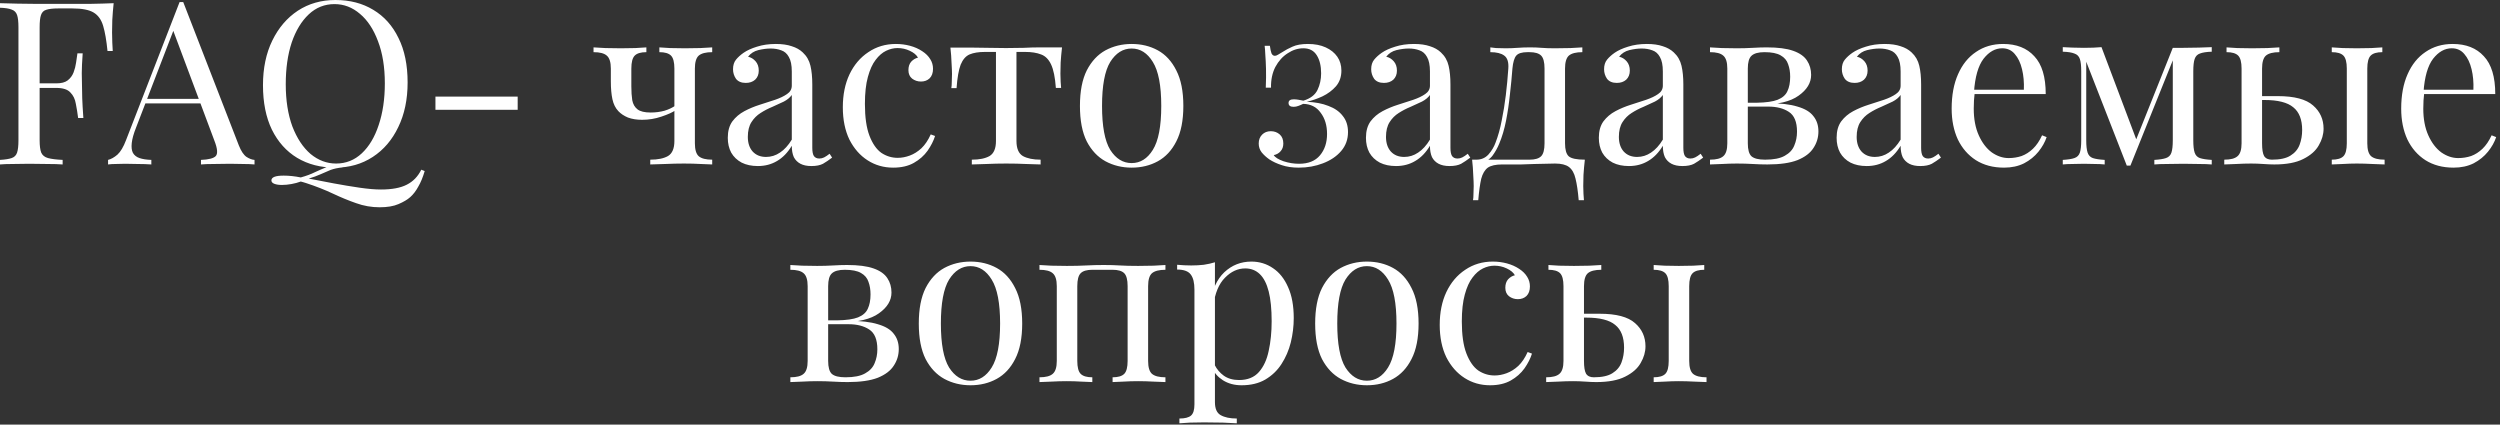 <?xml version="1.0" encoding="UTF-8"?> <svg xmlns="http://www.w3.org/2000/svg" width="471" height="80" viewBox="0 0 471 80" fill="none"><rect x="0" y="0" width="471" height="80" fill="#333333" stroke="none"/><path d="M21.413 0.601C21.299 1.688 21.213 2.747 21.156 3.777C21.127 4.778 21.113 5.55 21.113 6.094C21.113 6.78 21.127 7.424 21.156 8.025C21.184 8.626 21.213 9.155 21.242 9.613H20.255C20.054 7.61 19.783 6.037 19.439 4.892C19.096 3.719 18.495 2.875 17.637 2.36C16.779 1.845 15.448 1.588 13.646 1.588H10.943C9.97 1.588 9.226 1.674 8.711 1.845C8.225 1.989 7.896 2.318 7.724 2.832C7.553 3.319 7.467 4.091 7.467 5.15V26.434C7.467 27.464 7.567 28.236 7.767 28.752C7.996 29.266 8.425 29.61 9.055 29.781C9.684 29.953 10.599 30.067 11.801 30.125V30.983C11.057 30.926 10.113 30.897 8.969 30.897C7.824 30.869 6.666 30.854 5.493 30.854C4.377 30.854 3.333 30.869 2.36 30.897C1.388 30.897 0.601 30.926 6.98453e-05 30.983V30.125C0.973 30.067 1.702 29.953 2.189 29.781C2.704 29.61 3.047 29.266 3.218 28.752C3.39 28.236 3.476 27.464 3.476 26.434V5.15C3.476 4.091 3.39 3.319 3.218 2.832C3.047 2.318 2.704 1.974 2.189 1.803C1.702 1.602 0.973 1.488 6.98453e-05 1.459V0.601C1.059 0.63 2.174 0.658 3.347 0.687C4.52 0.687 5.679 0.701 6.823 0.73C7.967 0.73 9.026 0.73 9.999 0.73C11 0.73 11.815 0.73 12.445 0.73C13.761 0.73 15.248 0.73 16.907 0.73C18.595 0.701 20.097 0.658 21.413 0.601ZM14.762 15.706C14.762 15.706 14.762 15.849 14.762 16.135C14.762 16.421 14.762 16.564 14.762 16.564H6.179C6.179 16.564 6.179 16.421 6.179 16.135C6.179 15.849 6.179 15.706 6.179 15.706H14.762ZM15.577 10.042C15.463 11.672 15.406 12.917 15.406 13.775C15.434 14.633 15.448 15.42 15.448 16.135C15.448 16.851 15.463 17.637 15.491 18.495C15.52 19.354 15.591 20.598 15.706 22.229H14.719C14.604 21.313 14.461 20.427 14.29 19.568C14.147 18.681 13.803 17.966 13.26 17.423C12.745 16.851 11.858 16.564 10.599 16.564V15.706C11.543 15.706 12.259 15.52 12.745 15.148C13.26 14.748 13.632 14.247 13.861 13.646C14.09 13.046 14.247 12.431 14.333 11.801C14.419 11.143 14.504 10.557 14.59 10.042H15.577ZM34.52 0.386L44.991 27.378C45.42 28.465 45.906 29.195 46.45 29.567C46.993 29.91 47.494 30.096 47.952 30.125V30.983C47.38 30.926 46.679 30.897 45.849 30.897C45.02 30.869 44.19 30.854 43.36 30.854C42.245 30.854 41.2 30.869 40.228 30.897C39.255 30.897 38.468 30.926 37.867 30.983V30.125C39.327 30.067 40.256 29.824 40.657 29.395C41.057 28.937 40.971 27.979 40.399 26.52L32.418 5.193L33.104 4.635L25.637 24.031C25.18 25.175 24.908 26.148 24.822 26.949C24.736 27.722 24.808 28.337 25.037 28.794C25.294 29.252 25.709 29.581 26.281 29.781C26.882 29.982 27.626 30.096 28.513 30.125V30.983C27.712 30.926 26.868 30.897 25.981 30.897C25.122 30.869 24.322 30.854 23.578 30.854C22.863 30.854 22.247 30.869 21.733 30.897C21.246 30.897 20.788 30.926 20.359 30.983V30.125C20.931 29.982 21.518 29.653 22.119 29.138C22.719 28.594 23.263 27.679 23.749 26.391L33.834 0.386C33.948 0.386 34.063 0.386 34.177 0.386C34.291 0.386 34.406 0.386 34.52 0.386ZM39.756 18.624V19.482H26.968L27.397 18.624H39.756ZM79.369 31.97L80.012 32.227C79.669 33.4 79.269 34.373 78.811 35.145C78.382 35.946 77.881 36.604 77.309 37.119C76.765 37.606 76.022 38.049 75.078 38.45C74.162 38.85 72.975 39.05 71.516 39.05C69.999 39.05 68.526 38.793 67.096 38.278C65.694 37.792 64.235 37.191 62.719 36.476C61.203 35.761 59.529 35.102 57.698 34.502C57.498 34.444 57.312 34.387 57.14 34.33C56.968 34.273 56.811 34.23 56.668 34.201C56.124 34.402 55.538 34.559 54.909 34.673C54.279 34.788 53.678 34.845 53.106 34.845C52.534 34.845 52.062 34.773 51.69 34.63C51.318 34.487 51.132 34.273 51.132 33.987C51.132 33.386 51.905 33.086 53.45 33.086C54.451 33.086 55.524 33.2 56.668 33.429C57.698 33.143 58.585 32.814 59.329 32.442C60.072 32.099 60.831 31.77 61.603 31.455C62.404 31.14 63.362 30.94 64.478 30.854L64.521 31.541C63.663 31.627 62.919 31.784 62.29 32.013C61.66 32.27 61.031 32.542 60.401 32.828C59.772 33.114 59.028 33.386 58.17 33.644C59.6 33.93 61.16 34.23 62.847 34.545C64.535 34.859 66.166 35.131 67.74 35.36C69.313 35.589 70.657 35.703 71.773 35.703C73.833 35.703 75.449 35.403 76.622 34.802C77.824 34.201 78.739 33.257 79.369 31.97ZM63.191 0C65.909 0 68.283 0.615 70.314 1.845C72.374 3.076 73.962 4.849 75.078 7.167C76.222 9.455 76.794 12.245 76.794 15.534C76.794 18.739 76.207 21.542 75.034 23.945C73.89 26.348 72.288 28.222 70.228 29.567C68.169 30.911 65.808 31.584 63.148 31.584C60.43 31.584 58.041 30.969 55.981 29.738C53.95 28.508 52.363 26.735 51.218 24.417C50.102 22.1 49.545 19.311 49.545 16.049C49.545 12.845 50.131 10.042 51.304 7.639C52.477 5.236 54.079 3.362 56.11 2.017C58.17 0.673 60.53 0 63.191 0ZM63.019 0.773C61.16 0.773 59.543 1.416 58.17 2.704C56.797 3.991 55.724 5.765 54.952 8.025C54.208 10.285 53.836 12.902 53.836 15.878C53.836 18.91 54.251 21.556 55.08 23.817C55.939 26.048 57.083 27.779 58.513 29.009C59.972 30.21 61.574 30.811 63.319 30.811C65.179 30.811 66.795 30.168 68.169 28.88C69.542 27.593 70.6 25.819 71.344 23.559C72.117 21.27 72.503 18.653 72.503 15.706C72.503 12.645 72.074 9.999 71.215 7.767C70.386 5.536 69.256 3.819 67.825 2.618C66.395 1.388 64.793 0.773 63.019 0.773ZM97.53 18.195V20.684H82.038V18.195H97.53ZM134.179 8.926V9.827C133.006 9.827 132.162 10.042 131.647 10.471C131.161 10.9 130.917 11.715 130.917 12.917V26.992C130.917 28.194 131.161 29.009 131.647 29.438C132.162 29.867 133.006 30.082 134.179 30.082V30.983C133.692 30.954 132.977 30.926 132.033 30.897C131.089 30.84 130.031 30.811 128.858 30.811C127.713 30.811 126.526 30.84 125.296 30.897C124.094 30.926 123.165 30.954 122.507 30.983V30.082C123.937 30.082 125.053 29.853 125.854 29.395C126.655 28.909 127.055 27.965 127.055 26.563V12.917C127.055 11.715 126.841 10.9 126.412 10.471C125.982 10.042 125.253 9.827 124.223 9.827V8.926C124.681 8.955 125.353 8.998 126.24 9.055C127.155 9.083 128.085 9.098 129.029 9.098C129.973 9.098 130.946 9.083 131.947 9.055C132.949 8.998 133.692 8.955 134.179 8.926ZM121.777 8.926V9.827C120.747 9.827 120.018 10.042 119.589 10.471C119.159 10.9 118.945 11.715 118.945 12.917V16.264C118.945 17.265 119.002 18.138 119.117 18.882C119.26 19.625 119.589 20.198 120.103 20.598C120.618 20.999 121.448 21.199 122.592 21.199C123.508 21.199 124.38 21.084 125.21 20.856C126.04 20.598 126.726 20.269 127.27 19.869V20.77C126.698 21.17 125.811 21.571 124.609 21.971C123.436 22.372 122.221 22.572 120.962 22.572C119.96 22.572 119.074 22.429 118.301 22.143C117.557 21.828 116.957 21.428 116.499 20.941C115.955 20.369 115.583 19.625 115.383 18.71C115.183 17.794 115.083 16.665 115.083 15.32V12.917C115.083 11.715 114.825 10.9 114.31 10.471C113.824 10.042 112.994 9.827 111.821 9.827V8.926C112.308 8.955 113.052 8.998 114.053 9.055C115.054 9.083 116.027 9.098 116.971 9.098C117.915 9.098 118.83 9.083 119.717 9.055C120.633 8.998 121.319 8.955 121.777 8.926ZM142.78 31.283C141.607 31.283 140.591 31.069 139.733 30.64C138.875 30.182 138.217 29.552 137.759 28.752C137.33 27.95 137.115 27.021 137.115 25.962C137.115 24.703 137.401 23.674 137.973 22.872C138.574 22.072 139.332 21.428 140.248 20.941C141.163 20.455 142.122 20.055 143.123 19.74C144.153 19.397 145.125 19.082 146.041 18.796C146.956 18.481 147.7 18.123 148.272 17.723C148.873 17.323 149.174 16.793 149.174 16.135V13.475C149.174 12.273 148.988 11.358 148.616 10.728C148.272 10.099 147.8 9.684 147.2 9.484C146.599 9.255 145.927 9.141 145.183 9.141C144.468 9.141 143.695 9.241 142.865 9.441C142.064 9.641 141.421 10.056 140.934 10.685C141.478 10.8 141.95 11.086 142.35 11.544C142.751 12.001 142.951 12.588 142.951 13.303C142.951 14.018 142.722 14.59 142.265 15.02C141.807 15.42 141.22 15.62 140.505 15.62C139.676 15.62 139.061 15.363 138.66 14.848C138.288 14.304 138.102 13.704 138.102 13.046C138.102 12.302 138.288 11.701 138.66 11.243C139.032 10.786 139.504 10.356 140.076 9.956C140.734 9.498 141.578 9.112 142.608 8.797C143.666 8.454 144.854 8.282 146.17 8.282C147.343 8.282 148.344 8.425 149.174 8.711C150.003 8.969 150.69 9.355 151.233 9.87C151.977 10.557 152.463 11.401 152.692 12.402C152.921 13.375 153.036 14.547 153.036 15.921V27.85C153.036 28.566 153.136 29.081 153.336 29.395C153.565 29.71 153.908 29.867 154.366 29.867C154.681 29.867 154.981 29.796 155.267 29.653C155.553 29.51 155.896 29.281 156.297 28.966L156.769 29.695C156.168 30.153 155.596 30.54 155.053 30.854C154.509 31.14 153.779 31.283 152.864 31.283C152.034 31.283 151.348 31.14 150.804 30.854C150.261 30.568 149.846 30.153 149.56 29.61C149.302 29.038 149.174 28.322 149.174 27.464C148.401 28.752 147.471 29.71 146.384 30.339C145.326 30.969 144.124 31.283 142.78 31.283ZM144.324 29.567C145.269 29.567 146.141 29.295 146.942 28.752C147.772 28.208 148.516 27.393 149.174 26.305V17.895C148.83 18.381 148.33 18.796 147.672 19.139C147.014 19.454 146.298 19.783 145.526 20.126C144.754 20.441 144.01 20.827 143.295 21.285C142.608 21.714 142.036 22.286 141.578 23.001C141.12 23.716 140.891 24.646 140.891 25.791C140.891 26.935 141.192 27.85 141.793 28.537C142.422 29.224 143.266 29.567 144.324 29.567ZM168.786 8.282C169.702 8.282 170.589 8.397 171.447 8.626C172.305 8.854 173.078 9.198 173.764 9.656C174.422 10.085 174.923 10.585 175.266 11.157C175.61 11.701 175.781 12.302 175.781 12.96C175.781 13.732 175.567 14.333 175.137 14.762C174.708 15.163 174.165 15.363 173.507 15.363C172.877 15.363 172.32 15.177 171.833 14.805C171.376 14.433 171.147 13.904 171.147 13.217C171.147 12.559 171.318 12.03 171.662 11.63C172.034 11.229 172.463 10.972 172.949 10.857C172.663 10.342 172.148 9.913 171.404 9.57C170.689 9.226 169.917 9.055 169.087 9.055C168.372 9.055 167.656 9.226 166.941 9.57C166.226 9.913 165.568 10.485 164.967 11.286C164.367 12.059 163.88 13.131 163.508 14.505C163.136 15.849 162.95 17.537 162.95 19.568C162.95 22.086 163.236 24.088 163.809 25.576C164.381 27.064 165.125 28.136 166.04 28.794C166.984 29.424 168.014 29.738 169.13 29.738C169.874 29.738 170.632 29.595 171.404 29.309C172.177 29.023 172.906 28.566 173.593 27.936C174.279 27.278 174.866 26.406 175.352 25.319L176.167 25.619C175.881 26.534 175.409 27.464 174.751 28.408C174.093 29.324 173.235 30.082 172.177 30.683C171.118 31.283 169.816 31.584 168.272 31.584C166.498 31.584 164.896 31.126 163.465 30.21C162.035 29.295 160.891 27.993 160.032 26.305C159.203 24.589 158.788 22.558 158.788 20.212C158.788 17.866 159.203 15.806 160.032 14.033C160.891 12.23 162.078 10.828 163.594 9.827C165.11 8.797 166.841 8.282 168.786 8.282ZM200.084 8.926C199.969 9.927 199.883 10.886 199.826 11.801C199.798 12.717 199.783 13.418 199.783 13.904C199.783 14.419 199.798 14.919 199.826 15.406C199.855 15.864 199.883 16.25 199.912 16.564H198.925C198.782 14.59 198.482 13.117 198.024 12.144C197.566 11.172 196.937 10.542 196.136 10.256C195.335 9.942 194.348 9.784 193.175 9.784H191.501V26.563C191.501 27.965 191.902 28.909 192.703 29.395C193.532 29.853 194.648 30.082 196.05 30.082V30.983C195.392 30.954 194.476 30.926 193.303 30.897C192.159 30.84 190.915 30.811 189.57 30.811C188.254 30.811 187.01 30.84 185.837 30.897C184.664 30.926 183.748 30.954 183.09 30.983V30.082C184.521 30.082 185.636 29.853 186.438 29.395C187.239 28.909 187.639 27.965 187.639 26.563V9.784H185.536C184.363 9.784 183.405 9.942 182.661 10.256C181.946 10.571 181.388 11.215 180.988 12.187C180.616 13.16 180.358 14.633 180.215 16.607H179.228C179.285 16.293 179.314 15.906 179.314 15.449C179.343 14.962 179.357 14.462 179.357 13.947C179.357 13.46 179.328 12.759 179.271 11.844C179.243 10.929 179.171 9.97 179.057 8.969H183.176C184.149 8.969 185.179 8.983 186.266 9.012C187.382 9.04 188.469 9.055 189.527 9.055C190.614 9.055 191.716 9.04 192.831 9.012C193.947 8.955 194.991 8.926 195.964 8.926H200.084ZM213.202 8.282C215.033 8.282 216.678 8.683 218.137 9.484C219.596 10.285 220.755 11.544 221.613 13.26C222.5 14.977 222.943 17.208 222.943 19.954C222.943 22.701 222.5 24.932 221.613 26.649C220.755 28.337 219.596 29.581 218.137 30.382C216.678 31.183 215.033 31.584 213.202 31.584C211.4 31.584 209.755 31.183 208.267 30.382C206.808 29.581 205.635 28.337 204.749 26.649C203.89 24.932 203.461 22.701 203.461 19.954C203.461 17.208 203.89 14.977 204.749 13.26C205.635 11.544 206.808 10.285 208.267 9.484C209.755 8.683 211.4 8.282 213.202 8.282ZM213.202 9.141C211.572 9.141 210.227 9.985 209.169 11.672C208.139 13.36 207.624 16.121 207.624 19.954C207.624 23.788 208.139 26.549 209.169 28.236C210.227 29.896 211.572 30.725 213.202 30.725C214.833 30.725 216.163 29.896 217.193 28.236C218.252 26.549 218.781 23.788 218.781 19.954C218.781 16.121 218.252 13.36 217.193 11.672C216.163 9.985 214.833 9.141 213.202 9.141ZM246.411 8.282C247.698 8.282 248.814 8.497 249.758 8.926C250.702 9.355 251.432 9.942 251.947 10.685C252.462 11.429 252.719 12.302 252.719 13.303C252.719 14.476 252.376 15.463 251.689 16.264C251.003 17.036 250.159 17.666 249.157 18.152C248.156 18.61 247.169 18.953 246.197 19.182C247.77 19.239 249.129 19.497 250.273 19.954C251.446 20.384 252.347 21.013 252.977 21.843C253.635 22.644 253.964 23.659 253.964 24.889C253.964 26.263 253.535 27.45 252.676 28.451C251.818 29.452 250.674 30.225 249.243 30.768C247.842 31.312 246.325 31.584 244.695 31.584C243.464 31.584 242.392 31.426 241.476 31.112C240.589 30.826 239.817 30.468 239.159 30.039C238.587 29.638 238.1 29.195 237.7 28.709C237.328 28.222 237.142 27.664 237.142 27.035C237.142 26.348 237.357 25.791 237.786 25.361C238.215 24.932 238.758 24.718 239.416 24.718C240.074 24.718 240.632 24.918 241.09 25.319C241.548 25.719 241.777 26.291 241.777 27.035C241.777 27.636 241.605 28.122 241.262 28.494C240.947 28.866 240.518 29.109 239.974 29.224C240.232 29.653 240.847 30.039 241.819 30.382C242.792 30.697 243.765 30.854 244.738 30.854C246.483 30.854 247.799 30.325 248.685 29.266C249.572 28.208 250.016 26.863 250.016 25.233C250.016 23.631 249.615 22.3 248.814 21.242C248.042 20.155 246.94 19.597 245.51 19.568C245.224 19.711 244.923 19.84 244.609 19.954C244.323 20.069 244.022 20.126 243.708 20.126C243.078 20.126 242.764 19.883 242.764 19.397C242.764 18.939 243.093 18.71 243.751 18.71C244.037 18.71 244.337 18.739 244.652 18.796C244.966 18.853 245.267 18.91 245.553 18.968C246.869 18.567 247.756 17.895 248.213 16.951C248.671 16.006 248.9 14.962 248.9 13.818C248.9 12.416 248.628 11.286 248.085 10.428C247.541 9.541 246.697 9.098 245.553 9.098C244.523 9.098 243.536 9.412 242.592 10.042C241.648 10.643 240.875 11.501 240.275 12.617C239.702 13.732 239.431 15.034 239.459 16.521H238.472C238.53 15.148 238.544 13.961 238.515 12.96C238.487 11.93 238.444 11.057 238.387 10.342C238.358 9.627 238.315 9.055 238.258 8.626H239.245C239.331 9.255 239.431 9.727 239.545 10.042C239.688 10.356 239.903 10.514 240.189 10.514C240.36 10.514 240.561 10.442 240.79 10.299C241.047 10.156 241.333 9.985 241.648 9.784C242.163 9.441 242.778 9.112 243.493 8.797C244.237 8.454 245.21 8.282 246.411 8.282ZM263.009 31.283C261.837 31.283 260.821 31.069 259.963 30.64C259.104 30.182 258.446 29.552 257.989 28.752C257.56 27.95 257.345 27.021 257.345 25.962C257.345 24.703 257.631 23.674 258.203 22.872C258.804 22.072 259.562 21.428 260.478 20.941C261.393 20.455 262.351 20.055 263.353 19.74C264.383 19.397 265.355 19.082 266.271 18.796C267.186 18.481 267.93 18.123 268.502 17.723C269.103 17.323 269.403 16.793 269.403 16.135V13.475C269.403 12.273 269.217 11.358 268.846 10.728C268.502 10.099 268.03 9.684 267.429 9.484C266.829 9.255 266.156 9.141 265.413 9.141C264.697 9.141 263.925 9.241 263.095 9.441C262.294 9.641 261.651 10.056 261.164 10.685C261.708 10.8 262.18 11.086 262.58 11.544C262.981 12.001 263.181 12.588 263.181 13.303C263.181 14.018 262.952 14.59 262.495 15.02C262.037 15.42 261.45 15.62 260.735 15.62C259.905 15.62 259.29 15.363 258.89 14.848C258.518 14.304 258.332 13.704 258.332 13.046C258.332 12.302 258.518 11.701 258.89 11.243C259.262 10.786 259.734 10.356 260.306 9.956C260.964 9.498 261.808 9.112 262.838 8.797C263.896 8.454 265.084 8.282 266.4 8.282C267.572 8.282 268.574 8.425 269.403 8.711C270.233 8.969 270.92 9.355 271.463 9.87C272.207 10.557 272.693 11.401 272.922 12.402C273.151 13.375 273.265 14.547 273.265 15.921V27.85C273.265 28.566 273.366 29.081 273.566 29.395C273.795 29.71 274.138 29.867 274.596 29.867C274.91 29.867 275.211 29.796 275.497 29.653C275.783 29.51 276.126 29.281 276.527 28.966L276.999 29.695C276.398 30.153 275.826 30.54 275.282 30.854C274.739 31.14 274.009 31.283 273.094 31.283C272.264 31.283 271.578 31.14 271.034 30.854C270.49 30.568 270.076 30.153 269.79 29.61C269.532 29.038 269.403 28.322 269.403 27.464C268.631 28.752 267.701 29.71 266.614 30.339C265.556 30.969 264.354 31.283 263.009 31.283ZM264.554 29.567C265.498 29.567 266.371 29.295 267.172 28.752C268.002 28.208 268.745 27.393 269.403 26.305V17.895C269.06 18.381 268.559 18.796 267.901 19.139C267.243 19.454 266.528 19.783 265.756 20.126C264.983 20.441 264.24 20.827 263.524 21.285C262.838 21.714 262.266 22.286 261.808 23.001C261.35 23.716 261.121 24.646 261.121 25.791C261.121 26.935 261.422 27.85 262.022 28.537C262.652 29.224 263.496 29.567 264.554 29.567ZM298.114 8.926V9.827C296.941 9.827 296.097 10.042 295.582 10.471C295.096 10.9 294.852 11.715 294.852 12.917V26.992C294.852 28.194 295.081 29.009 295.539 29.438C296.025 29.867 297.041 30.082 298.586 30.082C298.471 31.083 298.385 32.041 298.328 32.957C298.3 33.872 298.285 34.573 298.285 35.06C298.285 35.575 298.3 36.061 298.328 36.519C298.357 37.005 298.385 37.405 298.414 37.72H297.427C297.284 36.032 297.084 34.673 296.826 33.644C296.597 32.642 296.183 31.913 295.582 31.455C295.01 31.026 294.137 30.811 292.964 30.811C292.278 30.811 291.634 30.826 291.033 30.854C290.432 30.854 289.774 30.869 289.059 30.897C288.373 30.926 287.543 30.954 286.57 30.983C285.598 30.983 284.396 30.983 282.966 30.983C281.793 30.983 280.906 31.183 280.305 31.584C279.733 32.013 279.318 32.714 279.061 33.686C278.832 34.688 278.646 36.032 278.503 37.72H277.516C277.573 37.405 277.602 37.005 277.602 36.519C277.63 36.061 277.645 35.575 277.645 35.06C277.645 34.573 277.616 33.872 277.559 32.957C277.53 32.041 277.459 31.083 277.344 30.082H288.158C289.188 30.082 289.917 29.867 290.347 29.438C290.776 29.009 290.99 28.194 290.99 26.992V12.917C290.99 11.715 290.776 10.9 290.347 10.471C289.917 10.042 289.188 9.827 288.158 9.827H287.772C286.742 9.827 286.041 10.042 285.669 10.471C285.297 10.9 285.054 11.715 284.94 12.917C284.825 14.462 284.668 16.092 284.468 17.809C284.296 19.497 284.053 21.142 283.738 22.744C283.423 24.346 282.994 25.791 282.451 27.078C282.136 27.85 281.721 28.594 281.206 29.309C280.691 29.996 279.976 30.425 279.061 30.597L278.159 30.082C279.075 30.082 279.833 29.753 280.434 29.095C281.035 28.408 281.478 27.664 281.764 26.863C282.25 25.605 282.637 24.217 282.923 22.701C283.237 21.185 283.495 19.597 283.695 17.938C283.895 16.278 284.053 14.605 284.167 12.917C284.253 11.715 283.996 10.9 283.395 10.471C282.823 10.042 281.95 9.827 280.777 9.827V8.926C281.006 8.955 281.364 8.998 281.85 9.055C282.365 9.083 282.98 9.098 283.695 9.098C284.41 9.098 285.14 9.069 285.884 9.012C286.656 8.955 287.443 8.926 288.244 8.926C289.045 8.926 289.774 8.955 290.432 9.012C291.119 9.069 291.949 9.098 292.921 9.098C293.923 9.098 294.91 9.083 295.882 9.055C296.884 8.998 297.627 8.955 298.114 8.926ZM306.886 31.283C305.713 31.283 304.697 31.069 303.839 30.64C302.981 30.182 302.323 29.552 301.865 28.752C301.436 27.95 301.221 27.021 301.221 25.962C301.221 24.703 301.507 23.674 302.079 22.872C302.68 22.072 303.438 21.428 304.354 20.941C305.269 20.455 306.228 20.055 307.229 19.74C308.259 19.397 309.231 19.082 310.147 18.796C311.062 18.481 311.806 18.123 312.378 17.723C312.979 17.323 313.28 16.793 313.28 16.135V13.475C313.28 12.273 313.094 11.358 312.722 10.728C312.378 10.099 311.906 9.684 311.306 9.484C310.705 9.255 310.032 9.141 309.289 9.141C308.573 9.141 307.801 9.241 306.971 9.441C306.17 9.641 305.527 10.056 305.04 10.685C305.584 10.8 306.056 11.086 306.456 11.544C306.857 12.001 307.057 12.588 307.057 13.303C307.057 14.018 306.828 14.59 306.371 15.02C305.913 15.42 305.326 15.62 304.611 15.62C303.782 15.62 303.167 15.363 302.766 14.848C302.394 14.304 302.208 13.704 302.208 13.046C302.208 12.302 302.394 11.701 302.766 11.243C303.138 10.786 303.61 10.356 304.182 9.956C304.84 9.498 305.684 9.112 306.714 8.797C307.772 8.454 308.96 8.282 310.276 8.282C311.449 8.282 312.45 8.425 313.28 8.711C314.109 8.969 314.796 9.355 315.339 9.87C316.083 10.557 316.569 11.401 316.798 12.402C317.027 13.375 317.142 14.547 317.142 15.921V27.85C317.142 28.566 317.242 29.081 317.442 29.395C317.671 29.71 318.014 29.867 318.472 29.867C318.787 29.867 319.087 29.796 319.373 29.653C319.659 29.51 320.002 29.281 320.403 28.966L320.875 29.695C320.274 30.153 319.702 30.54 319.158 30.854C318.615 31.14 317.885 31.283 316.97 31.283C316.14 31.283 315.454 31.14 314.91 30.854C314.367 30.568 313.952 30.153 313.666 29.61C313.408 29.038 313.28 28.322 313.28 27.464C312.507 28.752 311.577 29.71 310.49 30.339C309.432 30.969 308.23 31.283 306.886 31.283ZM308.43 29.567C309.374 29.567 310.247 29.295 311.048 28.752C311.878 28.208 312.622 27.393 313.28 26.305V17.895C312.936 18.381 312.436 18.796 311.778 19.139C311.12 19.454 310.404 19.783 309.632 20.126C308.86 20.441 308.116 20.827 307.401 21.285C306.714 21.714 306.142 22.286 305.684 23.001C305.226 23.716 304.997 24.646 304.997 25.791C304.997 26.935 305.298 27.85 305.899 28.537C306.528 29.224 307.372 29.567 308.43 29.567ZM332.85 8.926C334.967 8.926 336.626 9.141 337.827 9.57C339.057 9.999 339.93 10.614 340.445 11.415C340.96 12.187 341.217 13.088 341.217 14.118C341.217 15.606 340.431 16.908 338.857 18.023C337.312 19.139 334.967 19.697 331.82 19.697C331.82 19.697 331.748 19.668 331.605 19.611C331.491 19.554 331.362 19.497 331.219 19.439C331.076 19.382 331.004 19.354 331.004 19.354C332.721 19.325 334.022 19.139 334.909 18.796C335.825 18.424 336.44 17.88 336.755 17.165C337.098 16.45 337.269 15.549 337.269 14.462C337.269 13.575 337.141 12.788 336.883 12.101C336.654 11.386 336.182 10.828 335.467 10.428C334.781 10.027 333.765 9.827 332.42 9.827C331.276 9.827 330.461 10.056 329.974 10.514C329.517 10.943 329.288 11.744 329.288 12.917V26.992C329.288 28.194 329.517 29.009 329.974 29.438C330.461 29.867 331.319 30.082 332.549 30.082C334.151 30.082 335.381 29.839 336.24 29.352C337.126 28.866 337.727 28.222 338.042 27.421C338.385 26.62 338.557 25.748 338.557 24.803C338.557 22.973 338.042 21.728 337.012 21.07C336.011 20.412 334.723 20.083 333.15 20.083H326.627C326.627 20.083 326.627 19.969 326.627 19.74C326.627 19.482 326.627 19.354 326.627 19.354H332.764L333.15 19.439C335.439 19.439 337.269 19.654 338.643 20.083C340.044 20.484 341.046 21.084 341.647 21.886C342.276 22.658 342.591 23.616 342.591 24.761C342.591 25.905 342.276 26.949 341.647 27.893C341.046 28.837 340.044 29.595 338.643 30.168C337.241 30.711 335.353 30.983 332.978 30.983C332.091 30.983 331.176 30.954 330.232 30.897C329.288 30.84 328.287 30.811 327.228 30.811C326.341 30.811 325.397 30.84 324.396 30.897C323.394 30.926 322.651 30.954 322.164 30.983V30.082C323.337 30.082 324.167 29.867 324.653 29.438C325.168 29.009 325.426 28.194 325.426 26.992V12.917C325.426 11.715 325.168 10.9 324.653 10.471C324.167 10.042 323.337 9.827 322.164 9.827V8.926C322.651 8.955 323.394 8.998 324.396 9.055C325.397 9.083 326.341 9.098 327.228 9.098C328.258 9.098 329.259 9.069 330.232 9.012C331.205 8.955 332.077 8.926 332.85 8.926ZM351.684 31.283C350.511 31.283 349.495 31.069 348.637 30.64C347.779 30.182 347.121 29.552 346.663 28.752C346.234 27.95 346.019 27.021 346.019 25.962C346.019 24.703 346.305 23.674 346.877 22.872C347.478 22.072 348.236 21.428 349.152 20.941C350.067 20.455 351.026 20.055 352.027 19.74C353.057 19.397 354.03 19.082 354.945 18.796C355.86 18.481 356.604 18.123 357.176 17.723C357.777 17.323 358.078 16.793 358.078 16.135V13.475C358.078 12.273 357.892 11.358 357.52 10.728C357.176 10.099 356.704 9.684 356.104 9.484C355.503 9.255 354.831 9.141 354.087 9.141C353.372 9.141 352.599 9.241 351.769 9.441C350.968 9.641 350.325 10.056 349.838 10.685C350.382 10.8 350.854 11.086 351.255 11.544C351.655 12.001 351.855 12.588 351.855 13.303C351.855 14.018 351.626 14.59 351.169 15.02C350.711 15.42 350.124 15.62 349.409 15.62C348.58 15.62 347.965 15.363 347.564 14.848C347.192 14.304 347.006 13.704 347.006 13.046C347.006 12.302 347.192 11.701 347.564 11.243C347.936 10.786 348.408 10.356 348.98 9.956C349.638 9.498 350.482 9.112 351.512 8.797C352.57 8.454 353.758 8.282 355.074 8.282C356.247 8.282 357.248 8.425 358.078 8.711C358.907 8.969 359.594 9.355 360.137 9.87C360.881 10.557 361.368 11.401 361.596 12.402C361.825 13.375 361.94 14.547 361.94 15.921V27.85C361.94 28.566 362.04 29.081 362.24 29.395C362.469 29.71 362.812 29.867 363.27 29.867C363.585 29.867 363.885 29.796 364.171 29.653C364.457 29.51 364.8 29.281 365.201 28.966L365.673 29.695C365.072 30.153 364.5 30.54 363.957 30.854C363.413 31.14 362.683 31.283 361.768 31.283C360.938 31.283 360.252 31.14 359.708 30.854C359.165 30.568 358.75 30.153 358.464 29.61C358.206 29.038 358.078 28.322 358.078 27.464C357.305 28.752 356.375 29.71 355.288 30.339C354.23 30.969 353.028 31.283 351.684 31.283ZM353.228 29.567C354.173 29.567 355.045 29.295 355.846 28.752C356.676 28.208 357.42 27.393 358.078 26.305V17.895C357.734 18.381 357.234 18.796 356.576 19.139C355.918 19.454 355.202 19.783 354.43 20.126C353.658 20.441 352.914 20.827 352.199 21.285C351.512 21.714 350.94 22.286 350.482 23.001C350.024 23.716 349.796 24.646 349.796 25.791C349.796 26.935 350.096 27.85 350.697 28.537C351.326 29.224 352.17 29.567 353.228 29.567ZM377.39 8.282C379.908 8.282 381.867 9.055 383.269 10.6C384.7 12.116 385.415 14.49 385.415 17.723H370.267L370.224 16.908H381.295C381.352 15.506 381.238 14.219 380.952 13.046C380.666 11.844 380.208 10.886 379.579 10.171C378.978 9.455 378.191 9.098 377.218 9.098C375.903 9.098 374.73 9.756 373.7 11.072C372.698 12.388 372.098 14.476 371.897 17.337L372.026 17.509C371.969 17.938 371.926 18.41 371.897 18.925C371.869 19.439 371.854 19.954 371.854 20.469C371.854 22.415 372.169 24.088 372.799 25.49C373.428 26.892 374.243 27.965 375.245 28.709C376.274 29.424 377.333 29.781 378.42 29.781C379.278 29.781 380.094 29.653 380.866 29.395C381.638 29.109 382.354 28.651 383.012 28.022C383.67 27.393 384.242 26.549 384.728 25.49L385.586 25.833C385.272 26.777 384.757 27.693 384.042 28.58C383.326 29.467 382.425 30.196 381.338 30.768C380.251 31.312 378.992 31.584 377.562 31.584C375.502 31.584 373.728 31.112 372.241 30.168C370.782 29.224 369.652 27.922 368.851 26.263C368.078 24.575 367.692 22.644 367.692 20.469C367.692 17.952 368.092 15.792 368.893 13.99C369.695 12.159 370.825 10.757 372.284 9.784C373.743 8.783 375.445 8.282 377.39 8.282ZM416.692 8.883V9.741C415.719 9.77 414.975 9.884 414.46 10.085C413.974 10.256 413.645 10.6 413.473 11.114C413.302 11.601 413.216 12.373 413.216 13.432V26.434C413.216 27.464 413.302 28.236 413.473 28.752C413.645 29.266 413.974 29.61 414.46 29.781C414.975 29.953 415.719 30.067 416.692 30.125V30.983C416.034 30.926 415.233 30.897 414.289 30.897C413.345 30.869 412.372 30.854 411.371 30.854C410.255 30.854 409.211 30.869 408.238 30.897C407.265 30.897 406.479 30.926 405.878 30.983V30.125C406.851 30.067 407.58 29.953 408.066 29.781C408.581 29.61 408.925 29.266 409.096 28.752C409.268 28.236 409.354 27.464 409.354 26.434V11.372L401.372 31.198H400.685L393.047 11.63V26.434C393.047 27.464 393.133 28.236 393.305 28.752C393.476 29.266 393.805 29.61 394.292 29.781C394.806 29.953 395.55 30.067 396.523 30.125V30.983C396.008 30.926 395.407 30.897 394.721 30.897C394.063 30.869 393.362 30.854 392.618 30.854C391.903 30.854 391.173 30.869 390.429 30.897C389.714 30.897 389.113 30.926 388.627 30.983V30.125C389.6 30.067 390.329 29.953 390.816 29.781C391.331 29.61 391.674 29.266 391.846 28.752C392.017 28.236 392.103 27.464 392.103 26.434V13.432C392.103 12.373 392.017 11.601 391.846 11.114C391.674 10.6 391.331 10.256 390.816 10.085C390.329 9.884 389.6 9.77 388.627 9.741V8.883C389.113 8.912 389.714 8.94 390.429 8.969C391.173 8.998 391.903 9.012 392.618 9.012C393.877 9.012 394.978 8.969 395.922 8.883L402.702 26.863L402.187 26.949L409.354 9.012C409.668 9.012 409.983 9.012 410.298 9.012C410.641 9.012 410.999 9.012 411.371 9.012C412.372 9.012 413.33 8.998 414.246 8.969C415.19 8.94 416.005 8.912 416.692 8.883ZM429.435 8.926V9.827C428.262 9.827 427.418 10.042 426.903 10.471C426.417 10.9 426.174 11.715 426.174 12.917V26.992C426.174 28.136 426.302 28.937 426.56 29.395C426.846 29.853 427.332 30.082 428.019 30.082C429.564 30.082 430.737 29.824 431.538 29.309C432.367 28.794 432.94 28.108 433.254 27.25C433.569 26.391 433.726 25.476 433.726 24.503C433.726 22.529 433.168 21.099 432.053 20.212C430.966 19.297 429.149 18.839 426.603 18.839C426.116 18.839 425.616 18.839 425.101 18.839C424.586 18.839 424.085 18.839 423.599 18.839L423.513 18.109C424.457 18.109 425.387 18.109 426.302 18.109C427.246 18.109 428.191 18.109 429.135 18.109C432.253 18.109 434.47 18.696 435.786 19.869C437.102 21.013 437.76 22.472 437.76 24.246C437.76 25.304 437.46 26.348 436.859 27.378C436.287 28.408 435.314 29.266 433.941 29.953C432.596 30.64 430.78 30.983 428.491 30.983C427.89 30.983 427.204 30.954 426.431 30.897C425.659 30.84 424.886 30.811 424.114 30.811C423.227 30.811 422.283 30.84 421.282 30.897C420.28 30.926 419.537 30.954 419.05 30.983V30.082C420.223 30.082 421.053 29.867 421.539 29.438C422.054 29.009 422.312 28.194 422.312 26.992V12.917C422.312 11.715 422.097 10.9 421.668 10.471C421.239 10.042 420.509 9.827 419.479 9.827V8.926C419.937 8.955 420.609 8.998 421.496 9.055C422.412 9.083 423.341 9.098 424.286 9.098C425.23 9.098 426.202 9.083 427.204 9.055C428.205 8.998 428.949 8.955 429.435 8.926ZM448.831 8.926V9.827C447.801 9.827 447.072 10.042 446.643 10.471C446.214 10.9 445.999 11.715 445.999 12.917V26.992C445.999 28.194 446.242 29.009 446.729 29.438C447.244 29.867 448.088 30.082 449.26 30.082V30.983C448.774 30.954 448.016 30.926 446.986 30.897C445.956 30.84 444.969 30.811 444.025 30.811C443.167 30.811 442.28 30.84 441.365 30.897C440.449 30.926 439.763 30.954 439.305 30.983V30.082C440.335 30.082 441.064 29.867 441.493 29.438C441.922 29.009 442.137 28.194 442.137 26.992V12.917C442.137 11.715 441.922 10.9 441.493 10.471C441.064 10.042 440.335 9.827 439.305 9.827V8.926C439.763 8.955 440.449 8.998 441.365 9.055C442.28 9.083 443.167 9.098 444.025 9.098C444.969 9.098 445.885 9.083 446.772 9.055C447.687 8.998 448.374 8.955 448.831 8.926ZM462.083 8.282C464.601 8.282 466.56 9.055 467.962 10.6C469.393 12.116 470.108 14.49 470.108 17.723H454.96L454.917 16.908H465.988C466.045 15.506 465.931 14.219 465.645 13.046C465.359 11.844 464.901 10.886 464.272 10.171C463.671 9.455 462.884 9.098 461.912 9.098C460.596 9.098 459.423 9.756 458.393 11.072C457.391 12.388 456.791 14.476 456.59 17.337L456.719 17.509C456.662 17.938 456.619 18.41 456.59 18.925C456.562 19.439 456.548 19.954 456.548 20.469C456.548 22.415 456.862 24.088 457.492 25.49C458.121 26.892 458.936 27.965 459.938 28.709C460.967 29.424 462.026 29.781 463.113 29.781C463.971 29.781 464.787 29.653 465.559 29.395C466.332 29.109 467.047 28.651 467.705 28.022C468.363 27.393 468.935 26.549 469.421 25.49L470.279 25.833C469.965 26.777 469.45 27.693 468.735 28.58C468.019 29.467 467.118 30.196 466.031 30.768C464.944 31.312 463.685 31.584 462.255 31.584C460.195 31.584 458.421 31.112 456.934 30.168C455.475 29.224 454.345 27.922 453.544 26.263C452.771 24.575 452.385 22.644 452.385 20.469C452.385 17.952 452.786 15.792 453.587 13.99C454.388 12.159 455.518 10.757 456.977 9.784C458.436 8.783 460.138 8.282 462.083 8.282ZM159.587 49.926C161.704 49.926 163.363 50.141 164.565 50.57C165.795 50.999 166.668 51.614 167.182 52.415C167.697 53.187 167.955 54.089 167.955 55.118C167.955 56.606 167.168 57.908 165.595 59.023C164.05 60.139 161.704 60.697 158.557 60.697C158.557 60.697 158.486 60.668 158.343 60.611C158.228 60.554 158.099 60.497 157.956 60.44C157.813 60.382 157.742 60.354 157.742 60.354C159.458 60.325 160.76 60.139 161.647 59.796C162.562 59.424 163.177 58.88 163.492 58.165C163.835 57.45 164.007 56.549 164.007 55.462C164.007 54.575 163.878 53.788 163.621 53.102C163.392 52.386 162.92 51.828 162.205 51.428C161.518 51.027 160.502 50.827 159.158 50.827C158.014 50.827 157.198 51.056 156.712 51.514C156.254 51.943 156.025 52.744 156.025 53.917V67.992C156.025 69.194 156.254 70.009 156.712 70.438C157.198 70.867 158.056 71.082 159.287 71.082C160.889 71.082 162.119 70.839 162.977 70.352C163.864 69.866 164.465 69.222 164.779 68.421C165.123 67.62 165.294 66.748 165.294 65.803C165.294 63.973 164.779 62.728 163.749 62.07C162.748 61.412 161.461 61.083 159.887 61.083H153.365C153.365 61.083 153.365 60.969 153.365 60.74C153.365 60.482 153.365 60.354 153.365 60.354H159.501L159.887 60.44C162.176 60.44 164.007 60.654 165.38 61.083C166.782 61.484 167.783 62.084 168.384 62.886C169.013 63.658 169.328 64.616 169.328 65.761C169.328 66.905 169.013 67.949 168.384 68.893C167.783 69.837 166.782 70.595 165.38 71.168C163.978 71.711 162.09 71.983 159.716 71.983C158.829 71.983 157.913 71.954 156.969 71.897C156.025 71.84 155.024 71.811 153.965 71.811C153.079 71.811 152.135 71.84 151.133 71.897C150.132 71.926 149.388 71.954 148.902 71.983V71.082C150.075 71.082 150.904 70.867 151.391 70.438C151.906 70.009 152.163 69.194 152.163 67.992V53.917C152.163 52.715 151.906 51.9 151.391 51.471C150.904 51.042 150.075 50.827 148.902 50.827V49.926C149.388 49.955 150.132 49.998 151.133 50.055C152.135 50.083 153.079 50.098 153.965 50.098C154.995 50.098 155.997 50.069 156.969 50.012C157.942 49.955 158.815 49.926 159.587 49.926ZM182.841 49.282C184.672 49.282 186.317 49.683 187.776 50.484C189.235 51.285 190.394 52.544 191.252 54.26C192.139 55.977 192.582 58.208 192.582 60.955C192.582 63.701 192.139 65.932 191.252 67.649C190.394 69.337 189.235 70.581 187.776 71.382C186.317 72.183 184.672 72.584 182.841 72.584C181.039 72.584 179.394 72.183 177.906 71.382C176.447 70.581 175.274 69.337 174.387 67.649C173.529 65.932 173.1 63.701 173.1 60.955C173.1 58.208 173.529 55.977 174.387 54.26C175.274 52.544 176.447 51.285 177.906 50.484C179.394 49.683 181.039 49.282 182.841 49.282ZM182.841 50.141C181.21 50.141 179.866 50.984 178.807 52.672C177.777 54.36 177.262 57.121 177.262 60.955C177.262 64.788 177.777 67.549 178.807 69.237C179.866 70.896 181.21 71.725 182.841 71.725C184.472 71.725 185.802 70.896 186.832 69.237C187.89 67.549 188.42 64.788 188.42 60.955C188.42 57.121 187.89 54.36 186.832 52.672C185.802 50.984 184.472 50.141 182.841 50.141ZM219.568 49.926V50.827C218.395 50.827 217.551 51.042 217.036 51.471C216.549 51.9 216.306 52.715 216.306 53.917V67.992C216.306 69.194 216.549 70.009 217.036 70.438C217.551 70.867 218.395 71.082 219.568 71.082V71.983C219.081 71.954 218.337 71.926 217.336 71.897C216.335 71.84 215.362 71.811 214.418 71.811C213.474 71.811 212.544 71.84 211.629 71.897C210.742 71.926 210.07 71.954 209.612 71.983V71.082C210.642 71.082 211.371 70.867 211.801 70.438C212.23 70.009 212.444 69.194 212.444 67.992V53.917C212.444 52.715 212.23 51.9 211.801 51.471C211.371 51.042 210.642 50.827 209.612 50.827H205.793C204.763 50.827 204.033 51.042 203.604 51.471C203.175 51.9 202.961 52.715 202.961 53.917V67.992C202.961 69.194 203.175 70.009 203.604 70.438C204.033 70.867 204.763 71.082 205.793 71.082V71.983C205.335 71.954 204.648 71.926 203.733 71.897C202.846 71.84 201.931 71.811 200.987 71.811C200.043 71.811 199.07 71.84 198.069 71.897C197.067 71.926 196.323 71.954 195.837 71.983V71.082C197.01 71.082 197.84 70.867 198.326 70.438C198.841 70.009 199.098 69.194 199.098 67.992V53.917C199.098 52.715 198.841 51.9 198.326 51.471C197.84 51.042 197.01 50.827 195.837 50.827V49.926C196.323 49.955 197.067 49.998 198.069 50.055C199.07 50.083 200.043 50.098 200.987 50.098C202.36 50.098 203.576 50.069 204.634 50.012C205.721 49.955 206.823 49.926 207.938 49.926C209.054 49.926 210.07 49.955 210.985 50.012C211.901 50.069 213.045 50.098 214.418 50.098C215.362 50.098 216.335 50.083 217.336 50.055C218.337 49.998 219.081 49.955 219.568 49.926ZM228.894 49.411V75.759C228.894 76.989 229.251 77.805 229.966 78.205C230.71 78.634 231.726 78.849 233.013 78.849V79.75C232.384 79.721 231.511 79.678 230.396 79.621C229.28 79.593 228.093 79.578 226.834 79.578C225.947 79.578 225.06 79.593 224.173 79.621C223.315 79.678 222.657 79.721 222.199 79.75V78.849C223.229 78.849 223.959 78.663 224.388 78.291C224.817 77.919 225.032 77.218 225.032 76.188V54.56C225.032 53.273 224.803 52.329 224.345 51.728C223.887 51.099 223.029 50.784 221.77 50.784V49.883C222.686 49.969 223.573 50.012 224.431 50.012C225.26 50.012 226.047 49.969 226.791 49.883C227.563 49.769 228.264 49.611 228.894 49.411ZM235.76 49.282C237.276 49.282 238.635 49.697 239.836 50.527C241.038 51.328 241.982 52.515 242.669 54.089C243.384 55.662 243.741 57.607 243.741 59.925C243.741 61.469 243.555 63 243.183 64.516C242.812 66.004 242.225 67.363 241.424 68.593C240.652 69.794 239.636 70.767 238.377 71.511C237.147 72.226 235.66 72.584 233.914 72.584C232.57 72.584 231.397 72.269 230.396 71.64C229.423 71.01 228.765 70.252 228.422 69.365L228.851 68.764C229.251 69.566 229.823 70.238 230.567 70.781C231.34 71.325 232.298 71.597 233.442 71.597C235.044 71.597 236.289 71.096 237.176 70.095C238.063 69.094 238.678 67.763 239.021 66.104C239.393 64.416 239.579 62.556 239.579 60.525C239.579 58.237 239.393 56.363 239.021 54.904C238.649 53.445 238.091 52.358 237.347 51.642C236.604 50.927 235.688 50.57 234.601 50.57C233.199 50.57 231.926 51.156 230.782 52.329C229.637 53.473 228.908 55.218 228.593 57.564L228.078 56.964C228.393 54.532 229.251 52.644 230.653 51.299C232.083 49.955 233.786 49.282 235.76 49.282ZM257.519 49.282C259.349 49.282 260.994 49.683 262.453 50.484C263.912 51.285 265.071 52.544 265.929 54.26C266.816 55.977 267.26 58.208 267.26 60.955C267.26 63.701 266.816 65.932 265.929 67.649C265.071 69.337 263.912 70.581 262.453 71.382C260.994 72.183 259.349 72.584 257.519 72.584C255.716 72.584 254.071 72.183 252.584 71.382C251.125 70.581 249.952 69.337 249.065 67.649C248.207 65.932 247.777 63.701 247.777 60.955C247.777 58.208 248.207 55.977 249.065 54.26C249.952 52.544 251.125 51.285 252.584 50.484C254.071 49.683 255.716 49.282 257.519 49.282ZM257.519 50.141C255.888 50.141 254.543 50.984 253.485 52.672C252.455 54.36 251.94 57.121 251.94 60.955C251.94 64.788 252.455 67.549 253.485 69.237C254.543 70.896 255.888 71.725 257.519 71.725C259.149 71.725 260.479 70.896 261.509 69.237C262.568 67.549 263.097 64.788 263.097 60.955C263.097 57.121 262.568 54.36 261.509 52.672C260.479 50.984 259.149 50.141 257.519 50.141ZM281.243 49.282C282.158 49.282 283.045 49.397 283.903 49.626C284.761 49.855 285.534 50.198 286.22 50.656C286.878 51.085 287.379 51.585 287.722 52.157C288.066 52.701 288.237 53.302 288.237 53.96C288.237 54.732 288.023 55.333 287.594 55.762C287.165 56.163 286.621 56.363 285.963 56.363C285.334 56.363 284.776 56.177 284.289 55.805C283.832 55.433 283.603 54.904 283.603 54.217C283.603 53.559 283.774 53.03 284.118 52.63C284.49 52.229 284.919 51.971 285.405 51.857C285.119 51.342 284.604 50.913 283.86 50.57C283.145 50.226 282.373 50.055 281.543 50.055C280.828 50.055 280.113 50.226 279.397 50.57C278.682 50.913 278.024 51.485 277.423 52.286C276.823 53.059 276.336 54.131 275.964 55.505C275.593 56.849 275.407 58.537 275.407 60.568C275.407 63.086 275.693 65.088 276.265 66.576C276.837 68.064 277.581 69.136 278.496 69.794C279.44 70.424 280.47 70.739 281.586 70.739C282.33 70.739 283.088 70.595 283.86 70.309C284.633 70.023 285.362 69.566 286.049 68.936C286.735 68.278 287.322 67.406 287.808 66.319L288.624 66.619C288.337 67.534 287.865 68.464 287.207 69.408C286.549 70.324 285.691 71.082 284.633 71.683C283.574 72.283 282.273 72.584 280.728 72.584C278.954 72.584 277.352 72.126 275.922 71.21C274.491 70.295 273.347 68.993 272.489 67.305C271.659 65.589 271.244 63.558 271.244 61.212C271.244 58.866 271.659 56.806 272.489 55.033C273.347 53.23 274.534 51.828 276.05 50.827C277.566 49.797 279.297 49.282 281.243 49.282ZM301.683 49.926V50.827C300.51 50.827 299.666 51.042 299.151 51.471C298.665 51.9 298.422 52.715 298.422 53.917V67.992C298.422 69.136 298.55 69.937 298.808 70.395C299.094 70.853 299.58 71.082 300.267 71.082C301.812 71.082 302.985 70.824 303.786 70.309C304.615 69.794 305.187 69.108 305.502 68.249C305.817 67.391 305.974 66.476 305.974 65.503C305.974 63.529 305.416 62.099 304.301 61.212C303.213 60.297 301.397 59.839 298.851 59.839C298.364 59.839 297.864 59.839 297.349 59.839C296.834 59.839 296.333 59.839 295.847 59.839L295.761 59.109C296.705 59.109 297.635 59.109 298.55 59.109C299.494 59.109 300.439 59.109 301.383 59.109C304.501 59.109 306.718 59.696 308.034 60.869C309.35 62.013 310.008 63.472 310.008 65.246C310.008 66.304 309.708 67.348 309.107 68.378C308.535 69.408 307.562 70.266 306.189 70.953C304.844 71.64 303.028 71.983 300.739 71.983C300.138 71.983 299.452 71.954 298.679 71.897C297.907 71.84 297.134 71.811 296.362 71.811C295.475 71.811 294.531 71.84 293.53 71.897C292.528 71.926 291.785 71.954 291.298 71.983V71.082C292.471 71.082 293.301 70.867 293.787 70.438C294.302 70.009 294.56 69.194 294.56 67.992V53.917C294.56 52.715 294.345 51.9 293.916 51.471C293.487 51.042 292.757 50.827 291.727 50.827V49.926C292.185 49.955 292.857 49.998 293.744 50.055C294.66 50.083 295.589 50.098 296.533 50.098C297.478 50.098 298.45 50.083 299.452 50.055C300.453 49.998 301.197 49.955 301.683 49.926ZM321.079 49.926V50.827C320.049 50.827 319.32 51.042 318.891 51.471C318.462 51.9 318.247 52.715 318.247 53.917V67.992C318.247 69.194 318.49 70.009 318.977 70.438C319.492 70.867 320.336 71.082 321.508 71.082V71.983C321.022 71.954 320.264 71.926 319.234 71.897C318.204 71.84 317.217 71.811 316.273 71.811C315.415 71.811 314.528 71.84 313.613 71.897C312.697 71.926 312.011 71.954 311.553 71.983V71.082C312.583 71.082 313.312 70.867 313.741 70.438C314.17 70.009 314.385 69.194 314.385 67.992V53.917C314.385 52.715 314.17 51.9 313.741 51.471C313.312 51.042 312.583 50.827 311.553 50.827V49.926C312.011 49.955 312.697 49.998 313.613 50.055C314.528 50.083 315.415 50.098 316.273 50.098C317.217 50.098 318.133 50.083 319.02 50.055C319.935 49.998 320.622 49.955 321.079 49.926Z" fill="white"></path></svg> 